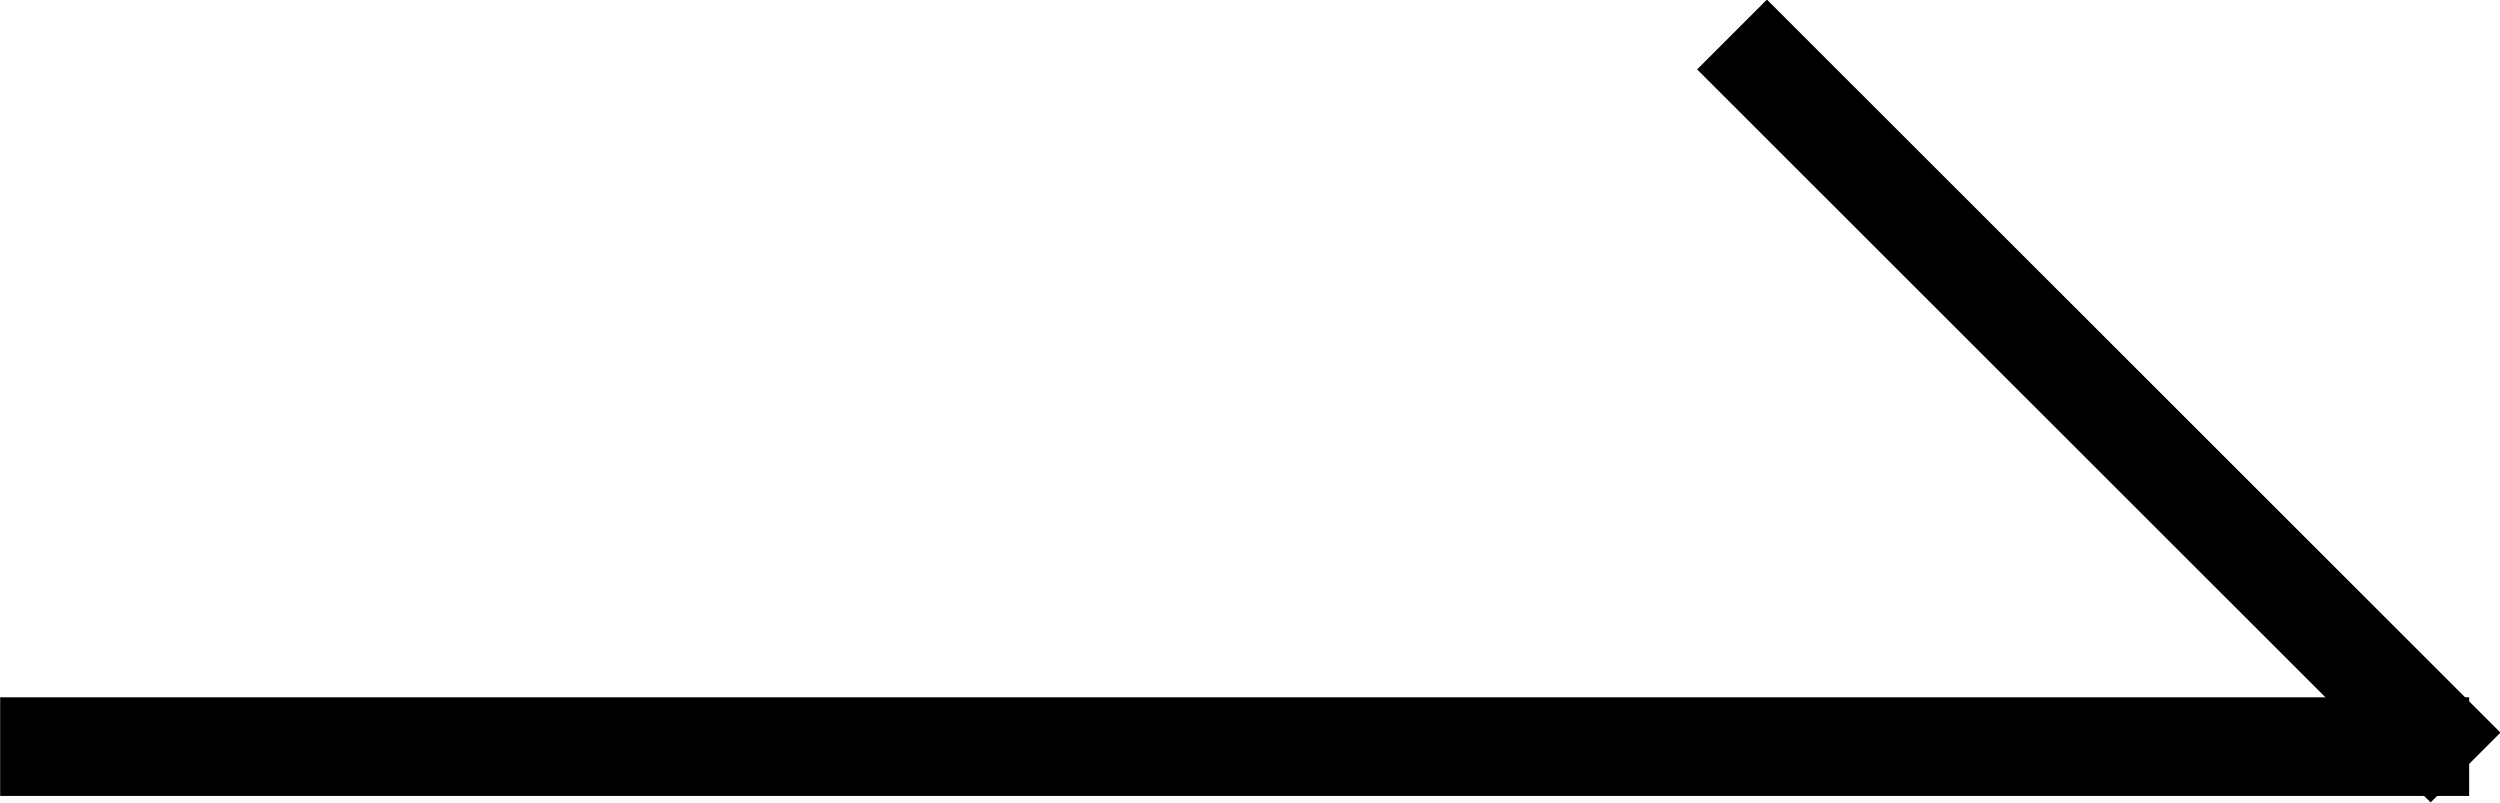 <svg id="arrow-case.svg" xmlns="http://www.w3.org/2000/svg" width="61.594" height="19.78" viewBox="0 0 61.594 19.78">
  <defs>
    <style>
      .cls-1 {
        fill-rule: evenodd;
      }
    </style>
  </defs>
  <path id="長方形_7" data-name="長方形 7" class="cls-1" d="M648.035,1558.93h60.83v2.43h-60.83v-2.43Z" transform="translate(-648.031 -1541.75)"/>
  <path id="長方形_8" data-name="長方形 8" class="cls-1" d="M691.564,1541.74l18.072,18.06-1.72,1.72-18.072-18.06Z" transform="translate(-648.031 -1541.75)"/>
</svg>
